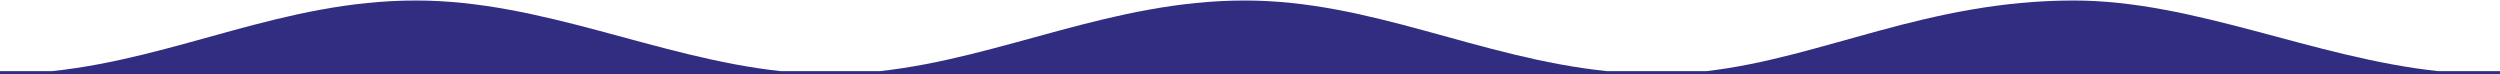 <svg width="100%" height="100%" viewBox="0 0 1074 32" xmlns="http://www.w3.org/2000/svg" xmlns:xlink="http://www.w3.org/1999/xlink" xmlns:serif="http://www.serif.com/" style="fill-rule:evenodd;clip-rule:evenodd;stroke-linejoin:round;stroke-miterlimit:2"><rect id="WaveTopBlue" x=".597" y=".216" width="1073.23" height="30.9" style="fill:none"/><path d="M733.052 30.563c50.056-5.755 94.814-30.347 157.837-30.347 51.864.0 102.819 24.592 156.554 30.347h40.438v19.662H-12.299V30.563h34.63c54.253-5.753 99.316-30.347 156.327-30.347 54.333.0 103.568 24.592 156.716 30.347h42.57c52.611-5.755 99.712-30.347 156.83-30.347 54.396.0 100.314 24.592 155.571 30.347h42.707z" style="fill:#312e81"/></svg>